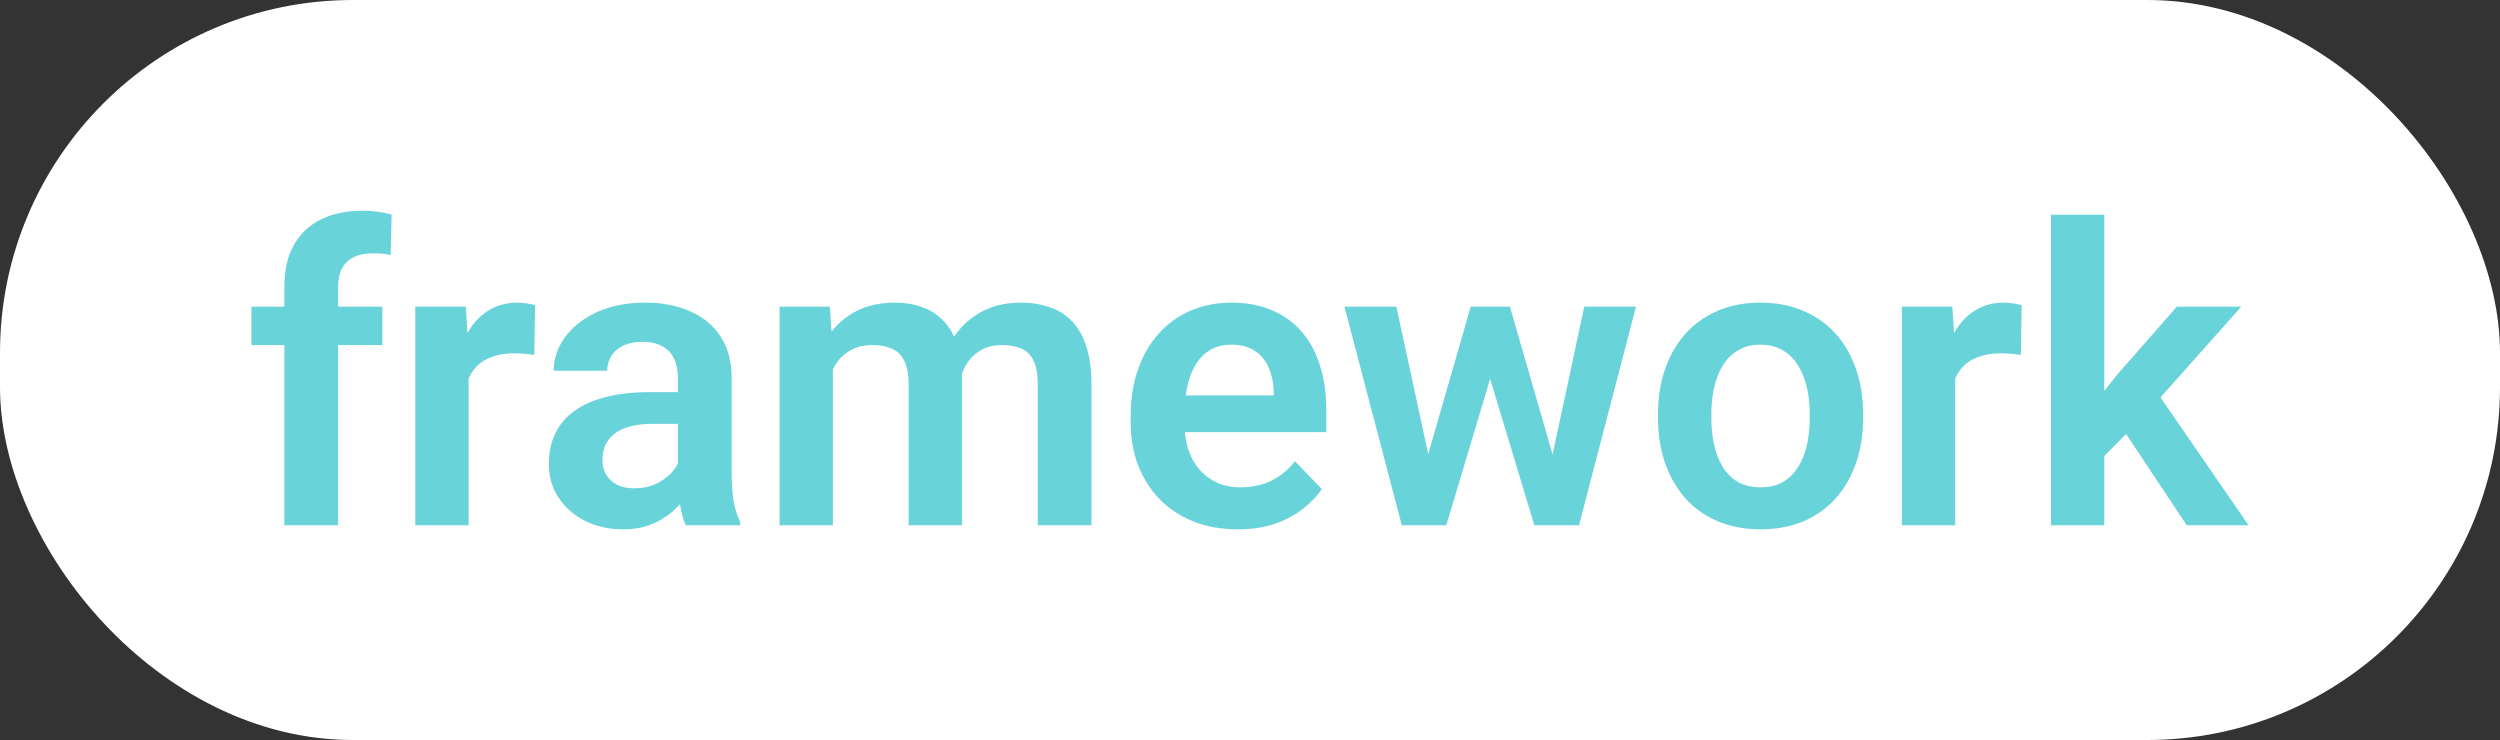 <?xml version="1.0" encoding="UTF-8"?> <svg xmlns="http://www.w3.org/2000/svg" width="125" height="37" viewBox="0 0 125 37" fill="none"><rect x="0" y="0" width="125" height="37" fill="#333333" stroke="none"/><rect width="125" height="37" rx="17.646" fill="white"></rect><path d="M105.215 10.737V26.264H102.549V10.737H105.215ZM112.064 15.334L107.307 20.677L104.731 23.294L103.882 21.223L105.872 18.718L108.842 15.334H112.064ZM109.337 26.264L105.953 21.172L107.731 19.445L112.428 26.264H109.337Z" fill="#69D3DA"></path><path d="M97.76 17.566V26.264H95.094V15.334H97.619L97.76 17.566ZM101.084 15.263L101.043 17.748C100.895 17.721 100.727 17.701 100.538 17.688C100.357 17.674 100.185 17.667 100.023 17.667C99.612 17.667 99.252 17.725 98.942 17.839C98.632 17.947 98.373 18.105 98.165 18.314C97.962 18.523 97.808 18.779 97.7 19.082C97.592 19.378 97.531 19.715 97.518 20.092L96.942 20.021C96.942 19.328 97.013 18.684 97.154 18.092C97.296 17.499 97.501 16.98 97.77 16.536C98.04 16.091 98.377 15.748 98.781 15.506C99.192 15.256 99.663 15.132 100.195 15.132C100.343 15.132 100.501 15.145 100.67 15.172C100.845 15.192 100.983 15.223 101.084 15.263Z" fill="#69D3DA"></path><path d="M82.901 20.91V20.698C82.901 19.896 83.015 19.159 83.244 18.486C83.473 17.805 83.806 17.216 84.244 16.718C84.682 16.22 85.217 15.832 85.85 15.556C86.483 15.273 87.204 15.132 88.012 15.132C88.834 15.132 89.561 15.273 90.194 15.556C90.834 15.832 91.373 16.22 91.81 16.718C92.248 17.216 92.582 17.805 92.811 18.486C93.04 19.159 93.154 19.896 93.154 20.698V20.91C93.154 21.705 93.04 22.442 92.811 23.122C92.582 23.796 92.248 24.385 91.81 24.89C91.373 25.389 90.837 25.776 90.204 26.052C89.571 26.328 88.847 26.466 88.032 26.466C87.224 26.466 86.5 26.328 85.861 26.052C85.221 25.776 84.682 25.389 84.244 24.89C83.806 24.385 83.473 23.796 83.244 23.122C83.015 22.442 82.901 21.705 82.901 20.91ZM85.567 20.698V20.91C85.567 21.388 85.615 21.836 85.709 22.254C85.803 22.671 85.948 23.038 86.143 23.355C86.339 23.671 86.591 23.92 86.901 24.102C87.218 24.277 87.595 24.365 88.032 24.365C88.463 24.365 88.834 24.277 89.144 24.102C89.453 23.92 89.706 23.671 89.901 23.355C90.103 23.038 90.251 22.671 90.346 22.254C90.44 21.836 90.487 21.388 90.487 20.91V20.698C90.487 20.227 90.44 19.785 90.346 19.375C90.251 18.957 90.103 18.59 89.901 18.273C89.706 17.95 89.45 17.698 89.133 17.516C88.824 17.327 88.45 17.233 88.012 17.233C87.581 17.233 87.211 17.327 86.901 17.516C86.591 17.698 86.339 17.95 86.143 18.273C85.948 18.59 85.803 18.957 85.709 19.375C85.615 19.785 85.567 20.227 85.567 20.698Z" fill="#69D3DA"></path><path d="M71.142 23.638L73.536 15.334L75.233 15.334L74.728 18.203L72.314 26.264H70.849L71.142 23.638ZM69.819 15.334L71.617 23.658L71.778 26.264H70.091L67.222 15.334H69.819ZM77.456 23.537L79.213 15.334H81.799L78.951 26.264H77.264L77.456 23.537ZM75.496 15.334L77.87 23.557L78.183 26.264H76.718L74.284 18.203L73.789 15.334L75.496 15.334Z" fill="#69D3DA"></path><path d="M61.879 26.466C61.05 26.466 60.306 26.331 59.646 26.062C58.986 25.793 58.424 25.419 57.959 24.941C57.501 24.456 57.148 23.893 56.899 23.254C56.656 22.607 56.535 21.913 56.535 21.173V20.769C56.535 19.927 56.656 19.163 56.899 18.476C57.141 17.782 57.484 17.186 57.929 16.688C58.373 16.189 58.906 15.805 59.525 15.536C60.145 15.267 60.828 15.132 61.576 15.132C62.35 15.132 63.034 15.263 63.626 15.526C64.219 15.782 64.714 16.145 65.111 16.617C65.509 17.088 65.808 17.654 66.01 18.314C66.212 18.967 66.314 19.691 66.314 20.486V21.607H57.747V19.769H63.687V19.567C63.673 19.142 63.593 18.755 63.444 18.405C63.296 18.048 63.067 17.765 62.758 17.556C62.448 17.341 62.047 17.233 61.556 17.233C61.158 17.233 60.811 17.321 60.515 17.496C60.225 17.664 59.983 17.907 59.788 18.223C59.599 18.533 59.458 18.903 59.363 19.334C59.269 19.765 59.222 20.243 59.222 20.769V21.173C59.222 21.631 59.283 22.055 59.404 22.445C59.532 22.836 59.717 23.176 59.959 23.466C60.209 23.749 60.505 23.971 60.848 24.133C61.199 24.287 61.596 24.365 62.04 24.365C62.599 24.365 63.105 24.257 63.556 24.042C64.014 23.819 64.411 23.493 64.748 23.062L66.091 24.456C65.862 24.793 65.552 25.116 65.162 25.426C64.778 25.735 64.313 25.988 63.768 26.183C63.222 26.372 62.593 26.466 61.879 26.466Z" fill="#69D3DA"></path><path d="M41.645 17.576V26.264H38.978V15.334H41.493L41.645 17.576ZM41.251 20.405H40.433C40.433 19.644 40.523 18.944 40.705 18.304C40.894 17.664 41.17 17.108 41.534 16.637C41.897 16.159 42.345 15.789 42.877 15.526C43.416 15.263 44.039 15.132 44.746 15.132C45.238 15.132 45.689 15.206 46.1 15.354C46.511 15.495 46.864 15.721 47.16 16.031C47.463 16.334 47.696 16.731 47.857 17.223C48.019 17.708 48.1 18.29 48.1 18.971V26.264H45.433V19.243C45.433 18.731 45.359 18.331 45.211 18.041C45.069 17.752 44.864 17.549 44.594 17.435C44.325 17.314 44.002 17.253 43.625 17.253C43.207 17.253 42.847 17.337 42.544 17.506C42.248 17.667 42.002 17.893 41.806 18.183C41.618 18.472 41.476 18.805 41.382 19.183C41.295 19.56 41.251 19.967 41.251 20.405ZM47.898 19.91L46.797 20.112C46.803 19.425 46.898 18.782 47.08 18.183C47.261 17.576 47.527 17.048 47.878 16.597C48.234 16.139 48.676 15.782 49.201 15.526C49.733 15.263 50.346 15.132 51.039 15.132C51.578 15.132 52.063 15.209 52.494 15.364C52.932 15.512 53.306 15.751 53.615 16.081C53.925 16.405 54.161 16.826 54.323 17.344C54.491 17.863 54.575 18.496 54.575 19.243V26.264H51.888V19.233C51.888 18.701 51.814 18.294 51.666 18.011C51.524 17.728 51.319 17.533 51.05 17.425C50.78 17.311 50.464 17.253 50.1 17.253C49.73 17.253 49.406 17.324 49.13 17.465C48.861 17.6 48.632 17.789 48.443 18.031C48.261 18.273 48.123 18.556 48.029 18.88C47.942 19.196 47.898 19.54 47.898 19.91Z" fill="#69D3DA"></path><path d="M33.897 23.941V18.9C33.897 18.529 33.833 18.209 33.705 17.94C33.577 17.671 33.382 17.462 33.119 17.314C32.856 17.166 32.523 17.092 32.119 17.092C31.762 17.092 31.449 17.152 31.179 17.273C30.917 17.395 30.715 17.566 30.573 17.789C30.432 18.004 30.361 18.253 30.361 18.536H27.684C27.684 18.085 27.792 17.657 28.007 17.253C28.223 16.842 28.529 16.479 28.927 16.162C29.331 15.839 29.812 15.586 30.371 15.405C30.937 15.223 31.57 15.132 32.27 15.132C33.099 15.132 33.836 15.273 34.483 15.556C35.136 15.832 35.648 16.25 36.018 16.809C36.395 17.368 36.584 18.072 36.584 18.92V23.688C36.584 24.234 36.617 24.702 36.685 25.092C36.759 25.476 36.867 25.809 37.008 26.092V26.264H34.291C34.163 25.988 34.065 25.638 33.998 25.213C33.93 24.782 33.897 24.358 33.897 23.941ZM34.27 19.607L34.291 21.193H32.604C32.186 21.193 31.819 21.237 31.503 21.324C31.186 21.405 30.927 21.526 30.725 21.688C30.523 21.843 30.371 22.031 30.27 22.254C30.169 22.469 30.119 22.715 30.119 22.991C30.119 23.26 30.179 23.503 30.3 23.718C30.428 23.934 30.61 24.106 30.846 24.234C31.088 24.355 31.371 24.415 31.695 24.415C32.166 24.415 32.577 24.321 32.927 24.133C33.277 23.937 33.55 23.701 33.745 23.425C33.941 23.149 34.045 22.887 34.058 22.637L34.826 23.789C34.732 24.065 34.59 24.358 34.402 24.668C34.213 24.978 33.971 25.267 33.675 25.537C33.378 25.806 33.021 26.028 32.604 26.203C32.186 26.378 31.701 26.466 31.149 26.466C30.442 26.466 29.809 26.325 29.25 26.042C28.691 25.759 28.25 25.372 27.927 24.88C27.603 24.389 27.442 23.829 27.442 23.203C27.442 22.624 27.549 22.112 27.765 21.668C27.98 21.223 28.3 20.849 28.725 20.546C29.149 20.237 29.674 20.004 30.3 19.849C30.933 19.688 31.657 19.607 32.472 19.607H34.27Z" fill="#69D3DA"></path><path d="M23.431 17.566V26.264H20.764V15.334H23.29L23.431 17.566ZM26.755 15.263L26.714 17.748C26.566 17.721 26.398 17.701 26.209 17.688C26.027 17.674 25.856 17.667 25.694 17.667C25.283 17.667 24.923 17.725 24.613 17.839C24.303 17.947 24.044 18.105 23.835 18.314C23.633 18.523 23.478 18.779 23.371 19.082C23.263 19.378 23.202 19.715 23.189 20.092L22.613 20.021C22.613 19.328 22.684 18.684 22.825 18.092C22.967 17.499 23.172 16.98 23.441 16.536C23.711 16.091 24.047 15.748 24.452 15.506C24.862 15.256 25.334 15.132 25.866 15.132C26.014 15.132 26.172 15.145 26.341 15.172C26.516 15.192 26.654 15.223 26.755 15.263Z" fill="#69D3DA"></path><path d="M16.905 26.264H14.218L14.218 14.323C14.218 13.502 14.377 12.811 14.693 12.252C15.01 11.687 15.461 11.259 16.047 10.97C16.633 10.68 17.323 10.535 18.118 10.535C18.38 10.535 18.63 10.552 18.865 10.586C19.108 10.619 19.347 10.666 19.582 10.727L19.532 12.758C19.404 12.724 19.262 12.7 19.108 12.687C18.959 12.673 18.794 12.667 18.613 12.667C18.249 12.667 17.939 12.731 17.683 12.859C17.427 12.986 17.232 13.175 17.097 13.424C16.969 13.667 16.905 13.966 16.905 14.323V26.264ZM19.118 15.334V17.253H12.572V15.334H19.118Z" fill="#69D3DA"></path></svg> 